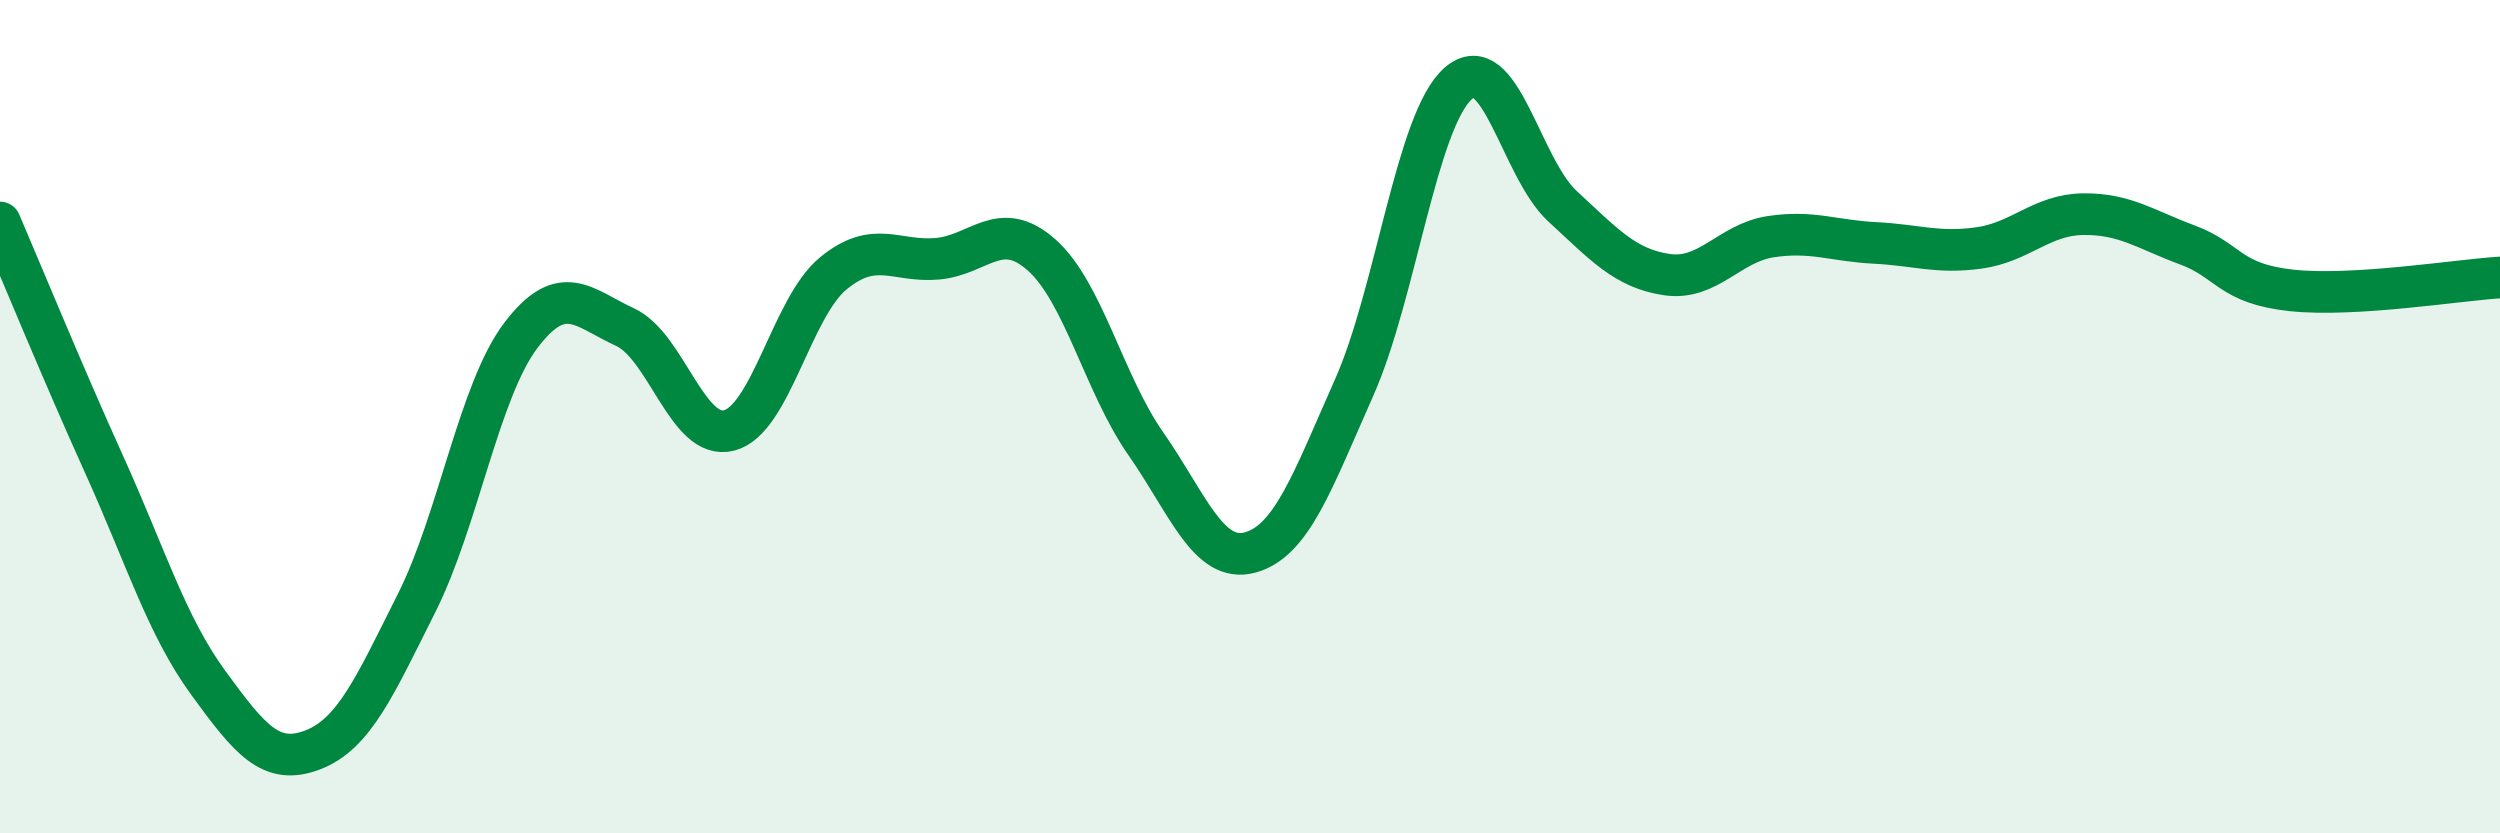 
    <svg width="60" height="20" viewBox="0 0 60 20" xmlns="http://www.w3.org/2000/svg">
      <path
        d="M 0,5.34 C 0.5,6.5 1.5,8.94 2.5,11.15 C 3.5,13.36 4,15.02 5,16.39 C 6,17.76 6.5,18.38 7.5,18 C 8.5,17.62 9,16.46 10,14.47 C 11,12.48 11.5,9.37 12.5,8.05 C 13.5,6.73 14,7.39 15,7.85 C 16,8.31 16.5,10.59 17.5,10.33 C 18.5,10.07 19,7.38 20,6.56 C 21,5.74 21.5,6.3 22.5,6.21 C 23.5,6.12 24,5.23 25,6.12 C 26,7.01 26.5,9.22 27.5,10.65 C 28.5,12.08 29,13.53 30,13.26 C 31,12.99 31.5,11.55 32.5,9.3 C 33.5,7.05 34,2.87 35,2 C 36,1.13 36.5,4.03 37.5,4.95 C 38.5,5.87 39,6.44 40,6.59 C 41,6.74 41.5,5.83 42.5,5.68 C 43.5,5.53 44,5.78 45,5.83 C 46,5.88 46.5,6.09 47.5,5.95 C 48.5,5.81 49,5.15 50,5.14 C 51,5.13 51.5,5.51 52.5,5.88 C 53.5,6.25 53.5,6.81 55,6.97 C 56.5,7.13 59,6.72 60,6.66L60 20L0 20Z"
        fill="#008740"
        opacity="0.1"
        stroke-linecap="round"
        stroke-linejoin="round"
      />
      <path
        d="M 0,5.34 C 0.5,6.5 1.5,8.94 2.5,11.15 C 3.5,13.36 4,15.02 5,16.39 C 6,17.76 6.5,18.38 7.5,18 C 8.5,17.62 9,16.46 10,14.47 C 11,12.48 11.5,9.37 12.5,8.05 C 13.5,6.73 14,7.39 15,7.85 C 16,8.31 16.5,10.59 17.5,10.33 C 18.5,10.07 19,7.38 20,6.56 C 21,5.74 21.5,6.3 22.5,6.21 C 23.5,6.12 24,5.23 25,6.12 C 26,7.01 26.5,9.22 27.5,10.65 C 28.5,12.08 29,13.53 30,13.26 C 31,12.99 31.5,11.55 32.5,9.3 C 33.5,7.05 34,2.87 35,2 C 36,1.13 36.5,4.03 37.5,4.95 C 38.5,5.87 39,6.44 40,6.59 C 41,6.74 41.5,5.83 42.5,5.68 C 43.5,5.53 44,5.78 45,5.83 C 46,5.88 46.5,6.09 47.5,5.95 C 48.5,5.81 49,5.15 50,5.14 C 51,5.13 51.5,5.51 52.5,5.88 C 53.5,6.25 53.5,6.81 55,6.97 C 56.5,7.13 59,6.72 60,6.66"
        stroke="#008740"
        stroke-width="1"
        fill="none"
        stroke-linecap="round"
        stroke-linejoin="round"
      />
    </svg>
  